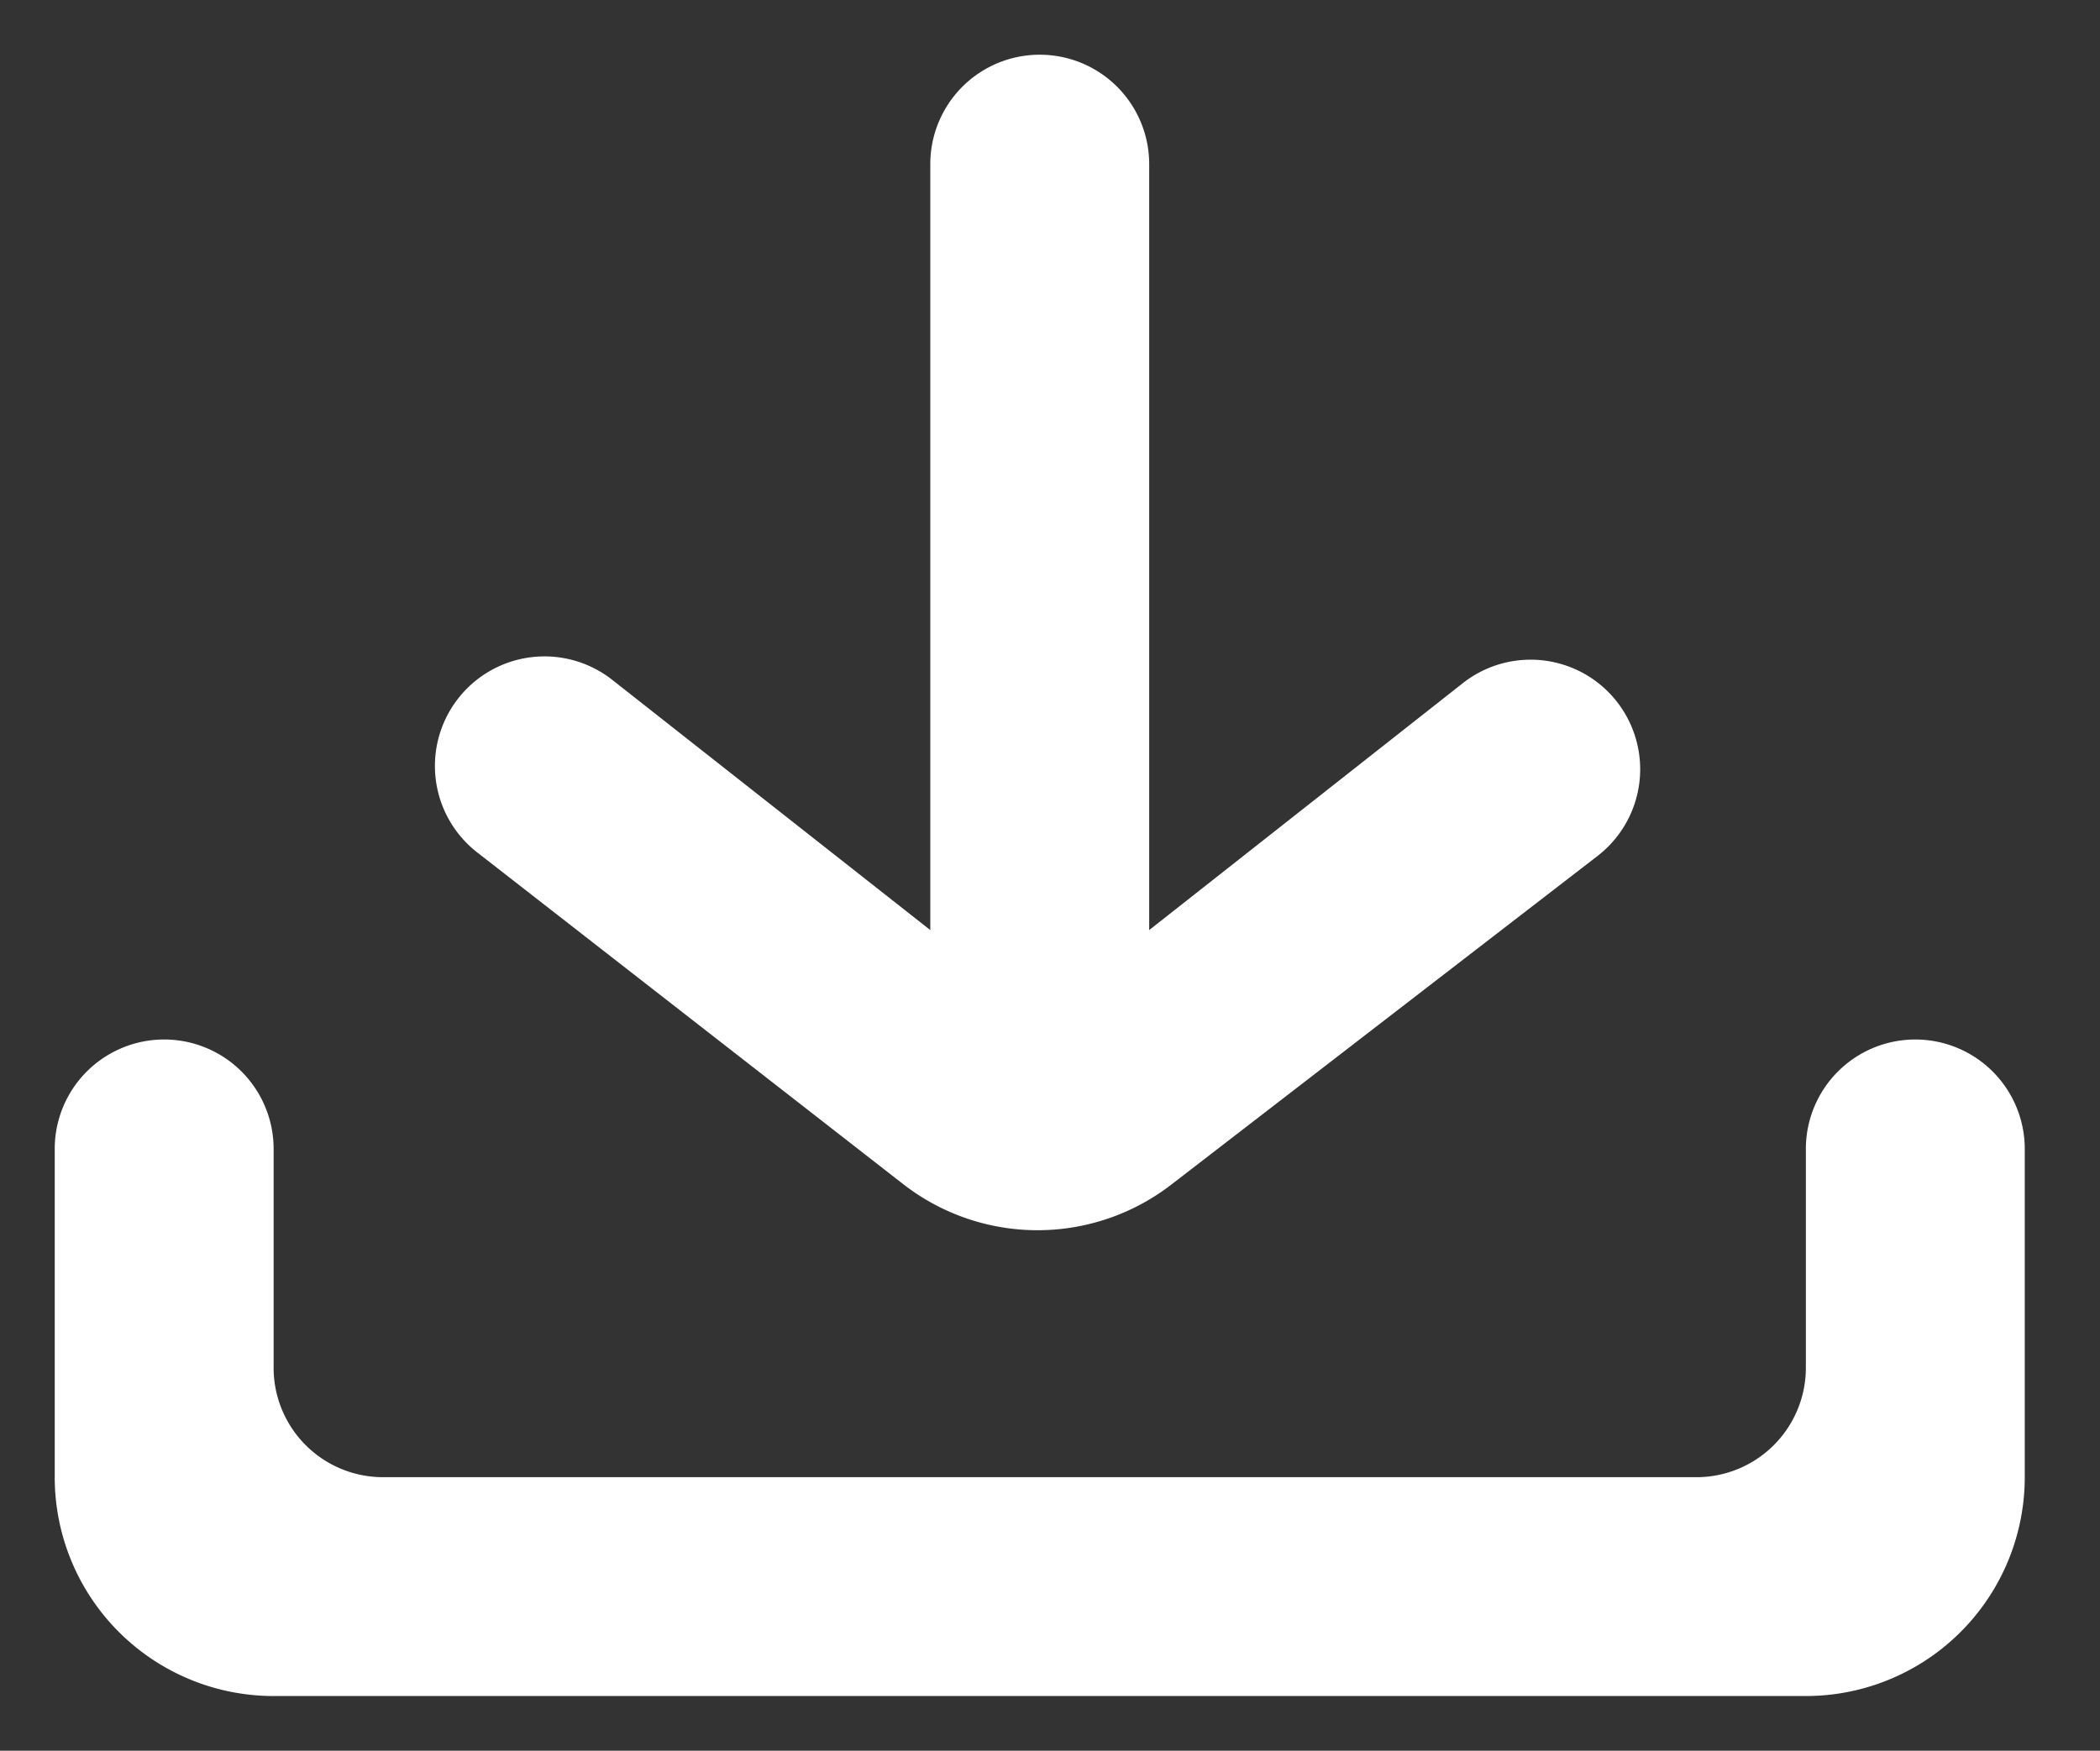 <?xml version="1.0" standalone="no"?><!DOCTYPE svg PUBLIC "-//W3C//DTD SVG 1.1//EN" "http://www.w3.org/Graphics/SVG/1.1/DTD/svg11.dtd"><svg t="1591782606803" class="icon" viewBox="0 0 1228 1024" version="1.1" xmlns="http://www.w3.org/2000/svg" p-id="18706" xmlns:xlink="http://www.w3.org/1999/xlink" width="239.844" height="200"><rect x="0" y="0" width="1228" height="1024" fill="#333333" stroke="none"/><defs><style type="text/css"></style></defs><path d="M528 692.48a128 128 0 0 0 157.44 0l248.96-192a64 64 0 0 0-78.72-101.12L672 544V96a64 64 0 0 0-128 0v448L357.76 397.44a64 64 0 0 0-78.72 101.12z" fill="#ffffff" p-id="18707"></path><path d="M1120 608a64 64 0 0 0-64 64v128a64 64 0 0 1-64 64H224a64 64 0 0 1-64-64v-128a64 64 0 0 0-128 0v192a128 128 0 0 0 128 128h896a128 128 0 0 0 128-128v-192a64 64 0 0 0-64-64z" fill="#ffffff" p-id="18708"></path></svg>